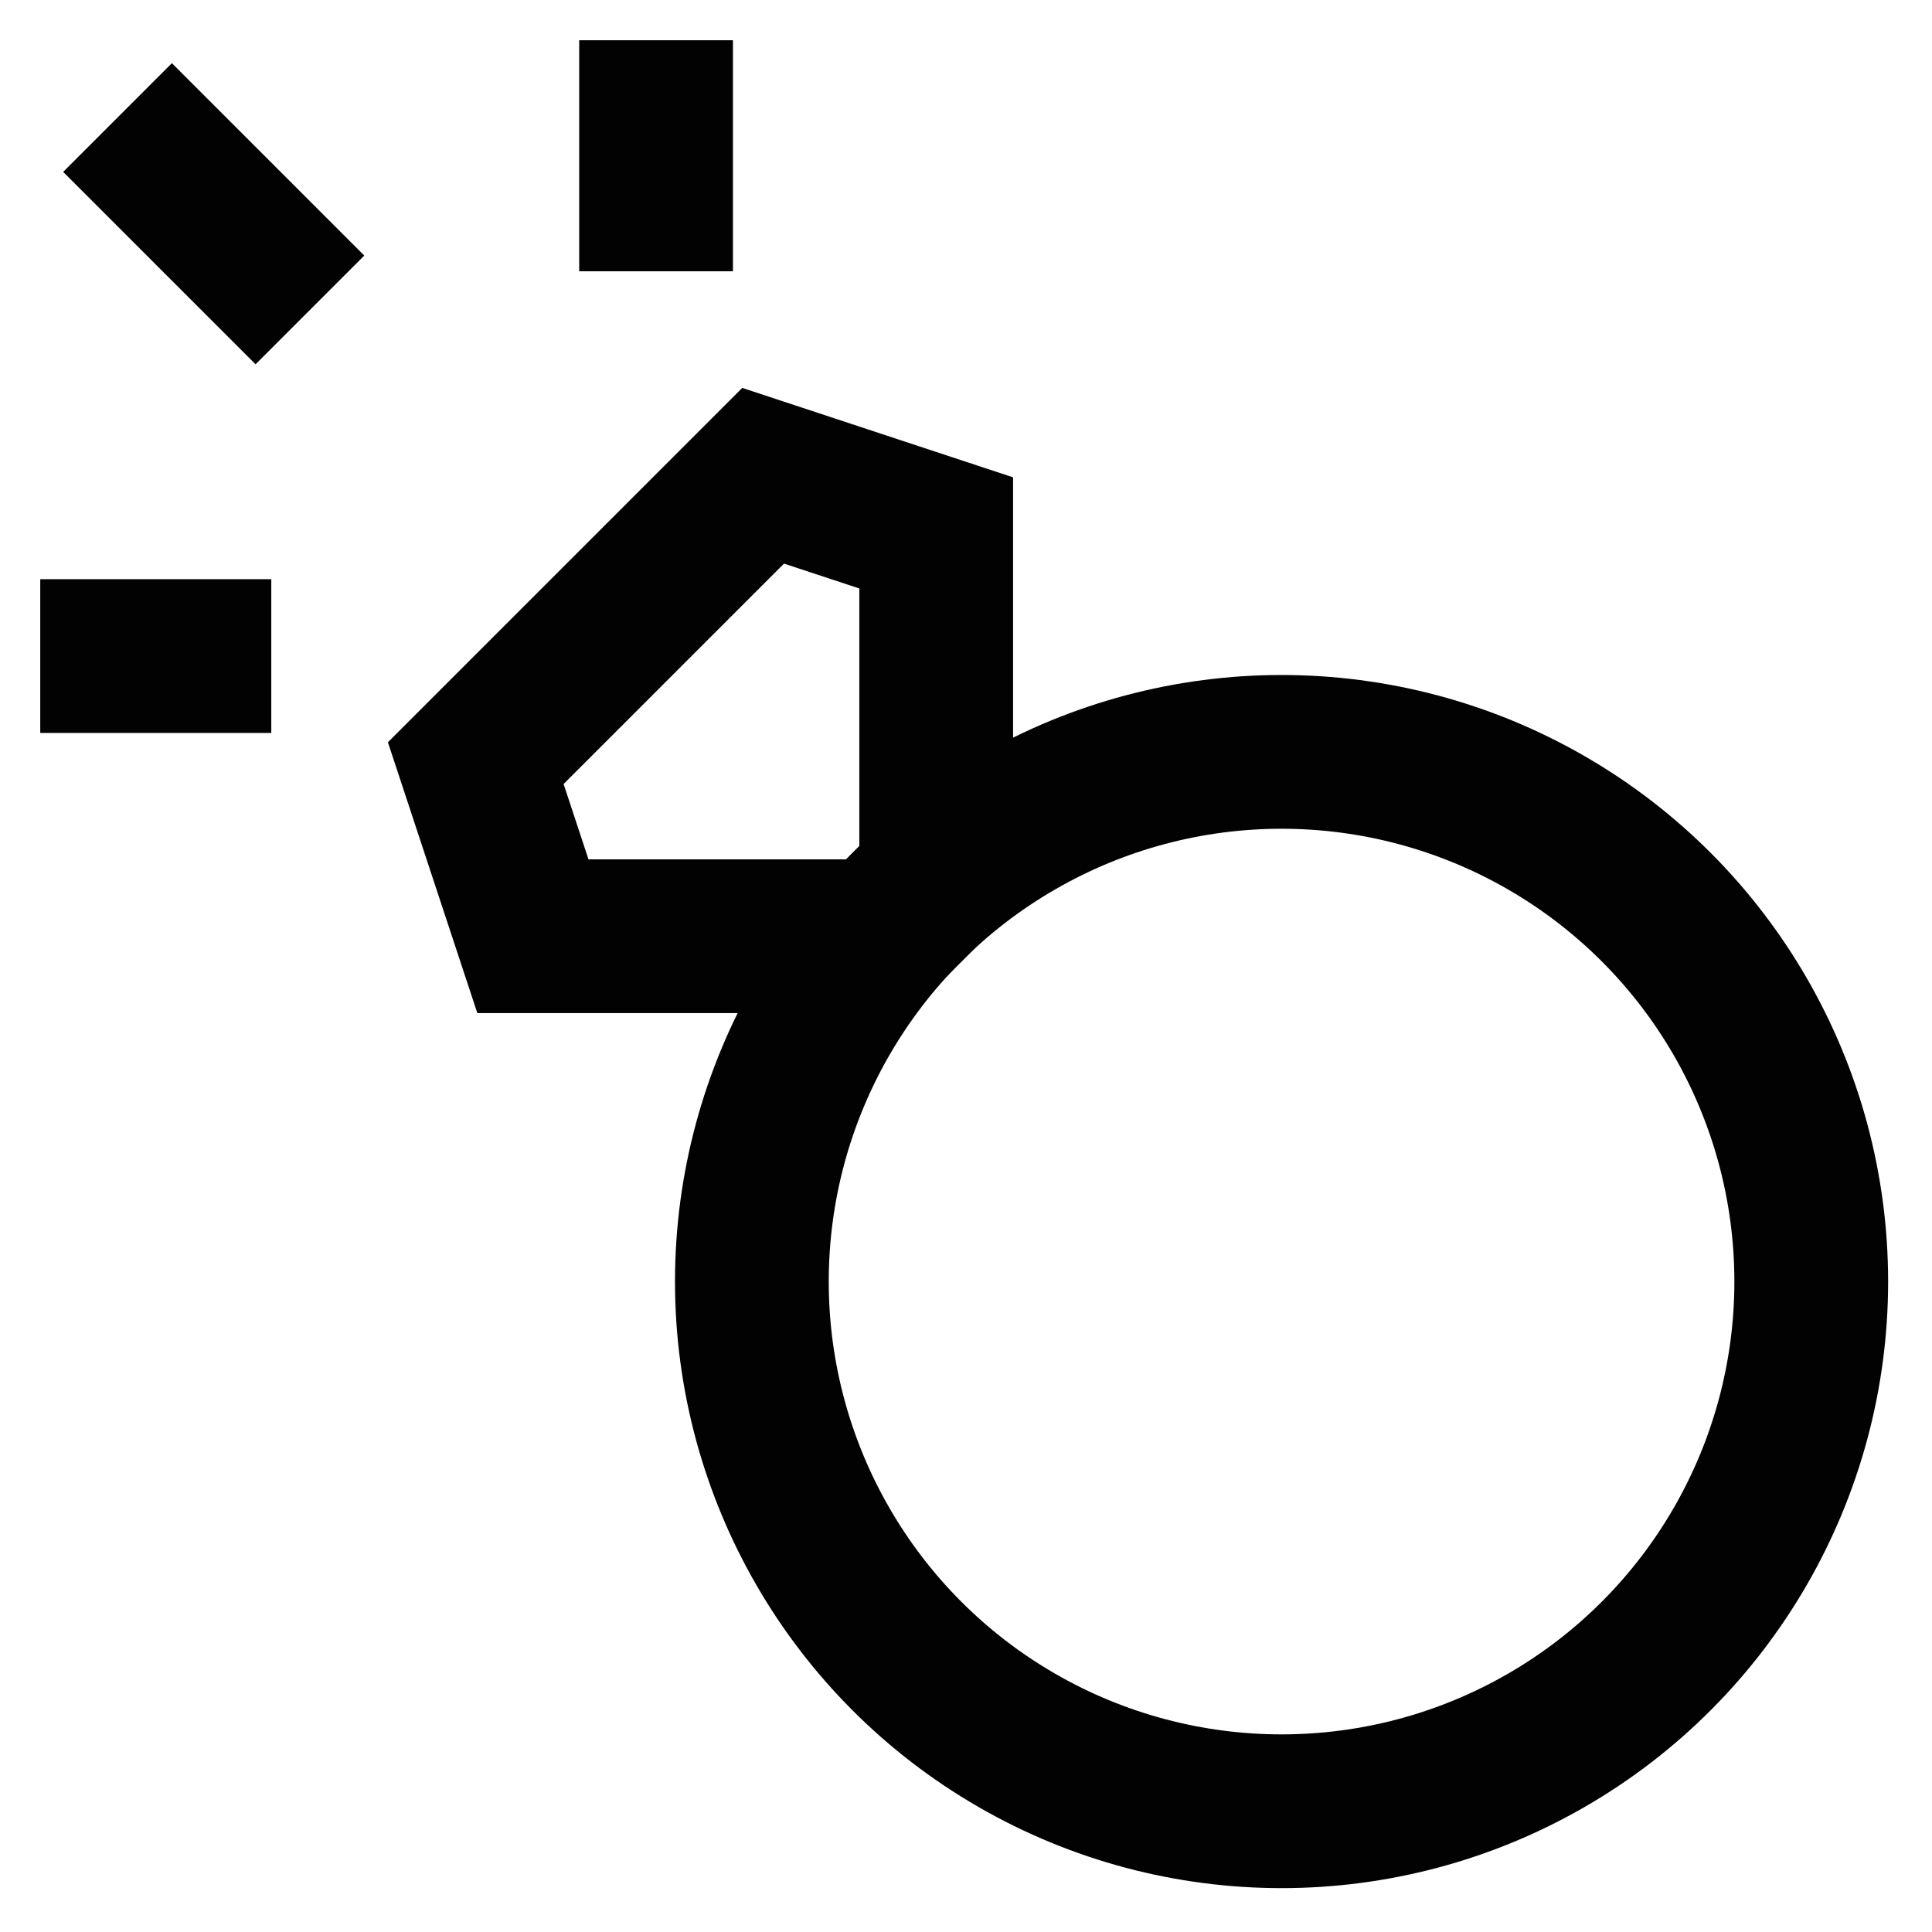 <svg xmlns="http://www.w3.org/2000/svg" data-name="Layer 1" id="Layer_1" viewBox="0 0 24 24" height="800px" width="800px"><defs><style>.cls-1{fill:none;stroke:#020202;stroke-miterlimit:10;stroke-width:1.91px;}</style></defs><circle r="6.58" cy="15.92" cx="15.92" class="cls-1"></circle><polygon points="11.63 10.91 10.91 11.63 6.62 11.63 5.91 9.48 9.48 5.91 11.63 6.62 11.63 10.91" class="cls-1"></polygon><line y2="3.37" x2="8.15" y1="0.5" x1="8.15" class="cls-1"></line><line y2="8.15" x2="3.37" y1="8.15" x1="0.5" class="cls-1"></line><line y2="3.85" x2="3.85" y1="1.46" x1="1.46" class="cls-1"></line></svg>